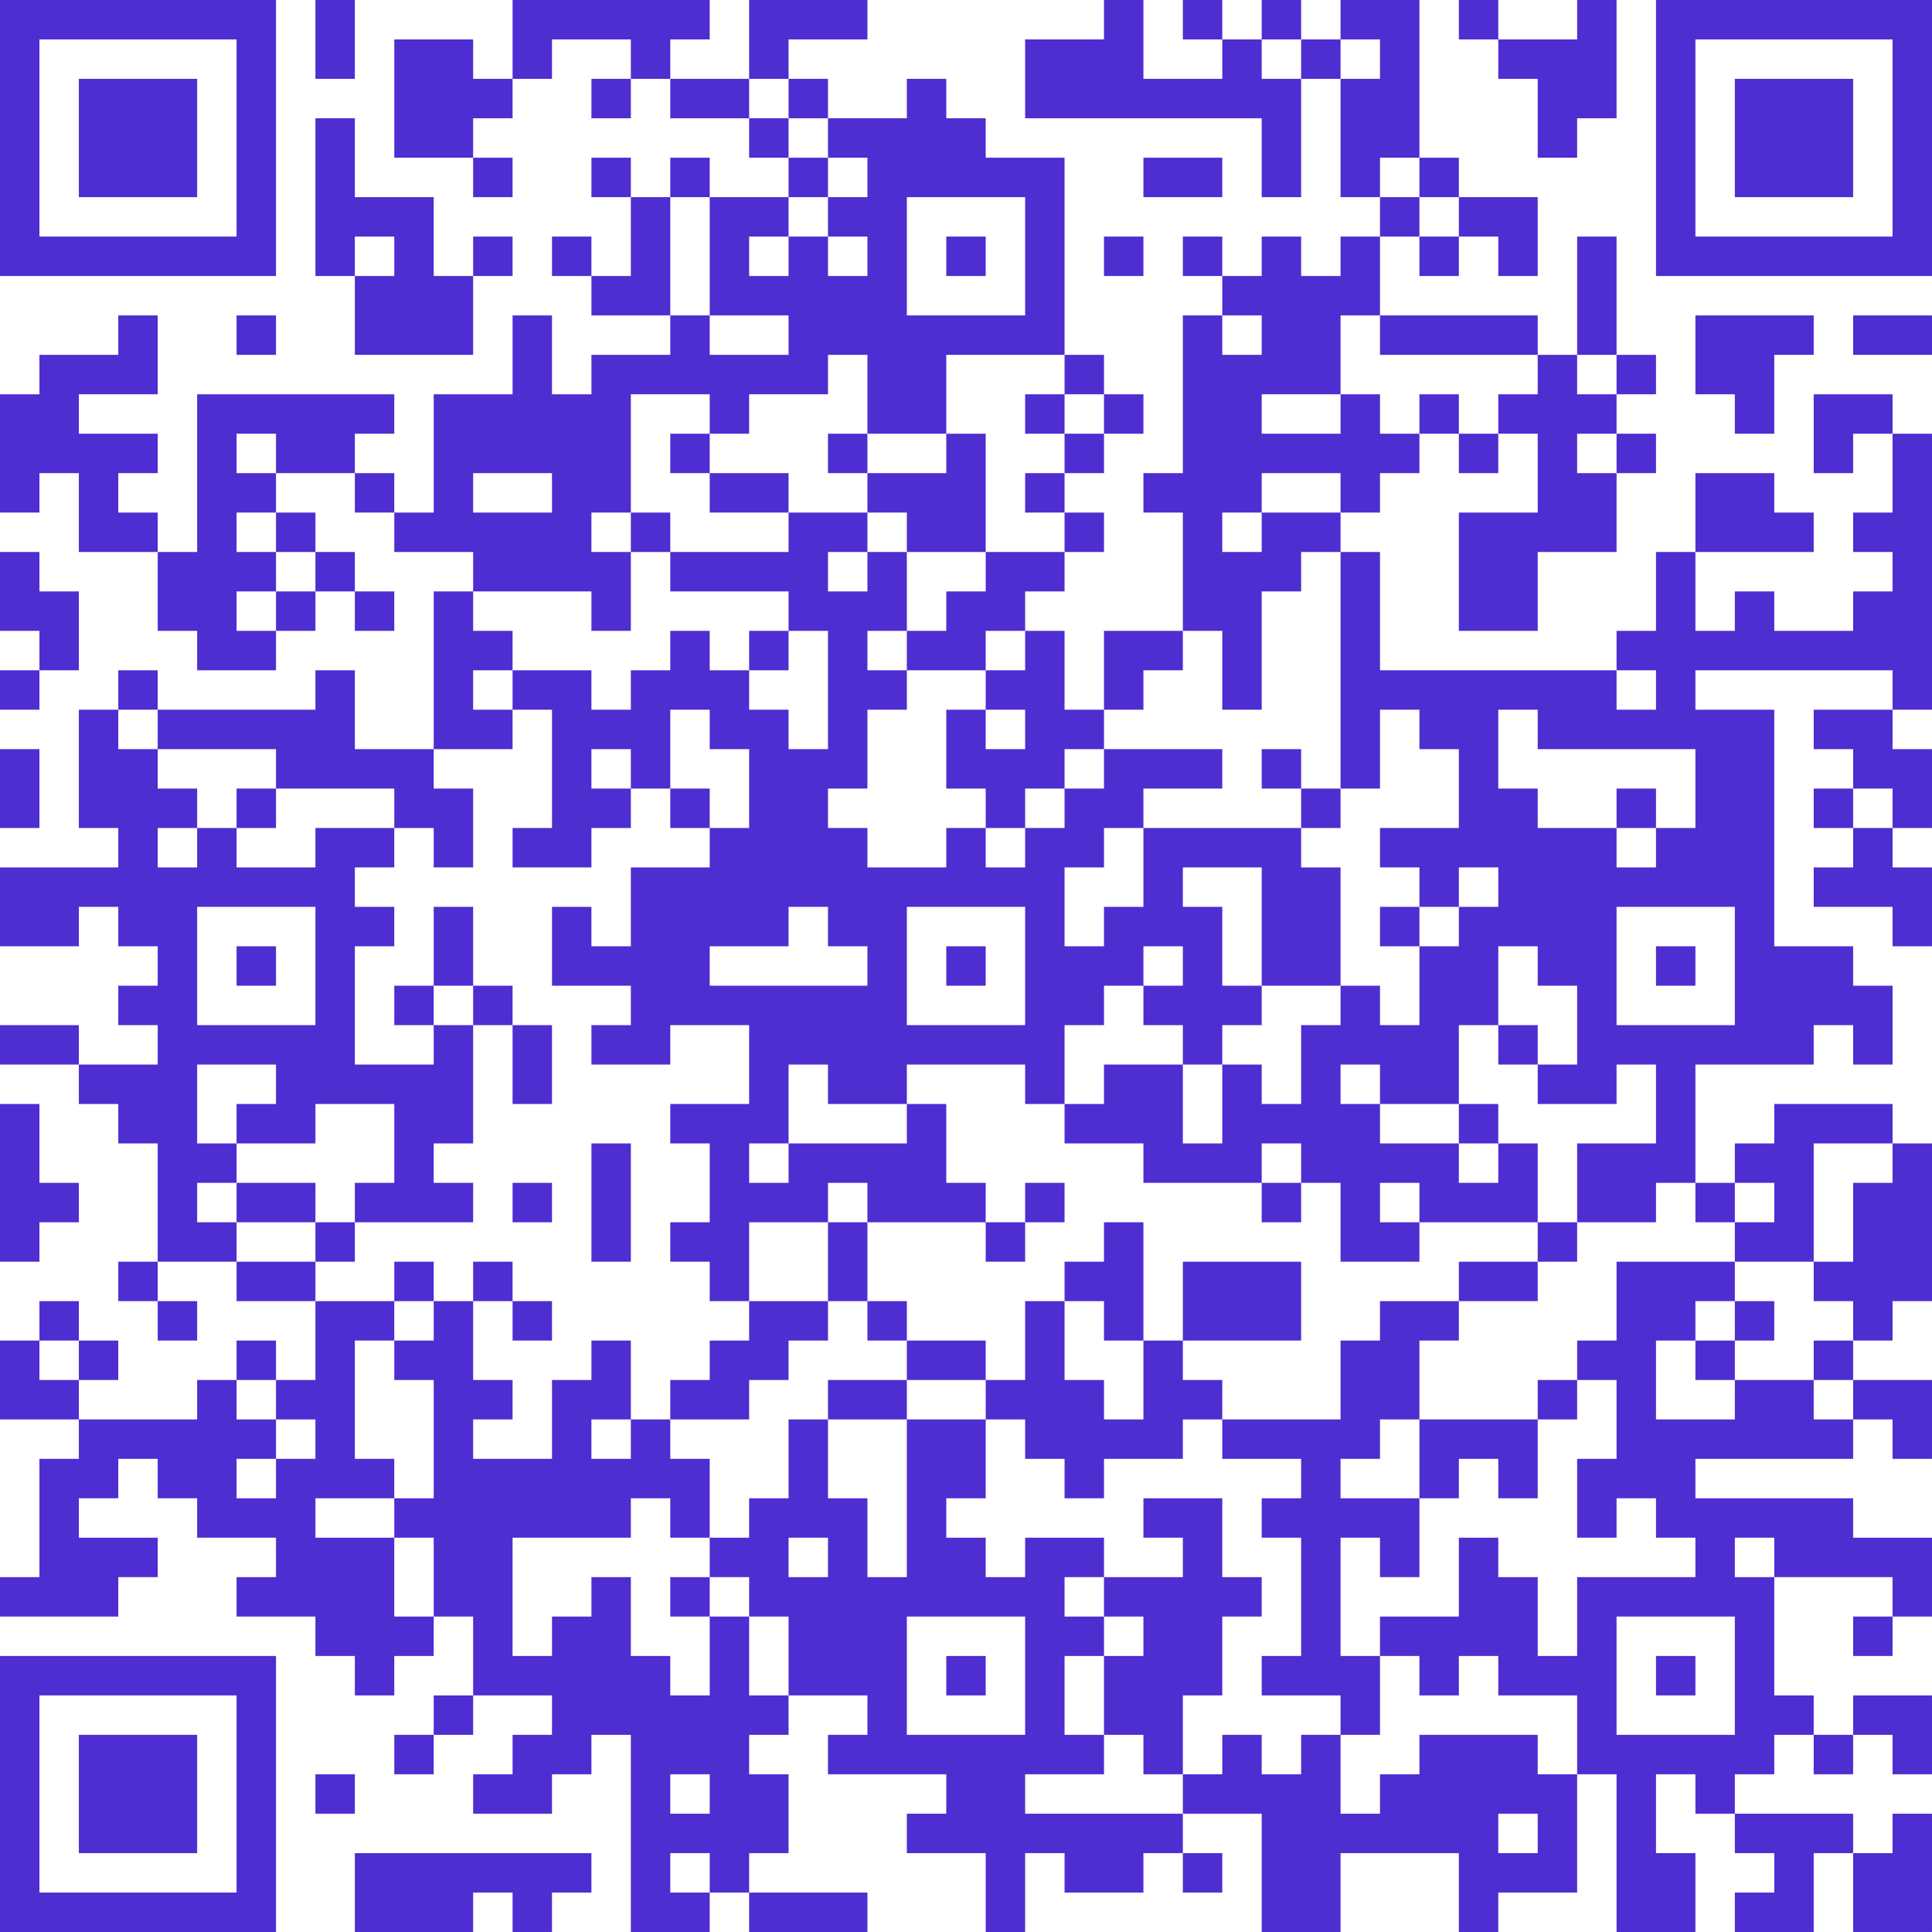 <?xml version="1.0" encoding="UTF-8"?>
<svg xmlns="http://www.w3.org/2000/svg" version="1.1" width="250" height="250" viewBox="0 0 250 250"><rect x="0" y="0" width="250" height="250" fill="#ffffff"/><g transform="scale(5.102)"><g transform="translate(0,0)"><path fill-rule="evenodd" d="M8 0L8 2L9 2L9 0ZM13 0L13 2L12 2L12 1L10 1L10 4L12 4L12 5L13 5L13 4L12 4L12 3L13 3L13 2L14 2L14 1L16 1L16 2L15 2L15 3L16 3L16 2L17 2L17 3L19 3L19 4L20 4L20 5L18 5L18 4L17 4L17 5L16 5L16 4L15 4L15 5L16 5L16 7L15 7L15 6L14 6L14 7L15 7L15 8L17 8L17 9L15 9L15 10L14 10L14 8L13 8L13 10L11 10L11 13L10 13L10 12L9 12L9 11L10 11L10 10L5 10L5 14L4 14L4 13L3 13L3 12L4 12L4 11L2 11L2 10L4 10L4 8L3 8L3 9L1 9L1 10L0 10L0 13L1 13L1 12L2 12L2 14L4 14L4 16L5 16L5 17L7 17L7 16L8 16L8 15L9 15L9 16L10 16L10 15L9 15L9 14L8 14L8 13L7 13L7 12L9 12L9 13L10 13L10 14L12 14L12 15L11 15L11 19L9 19L9 17L8 17L8 18L4 18L4 17L3 17L3 18L2 18L2 21L3 21L3 22L0 22L0 24L2 24L2 23L3 23L3 24L4 24L4 25L3 25L3 26L4 26L4 27L2 27L2 26L0 26L0 27L2 27L2 28L3 28L3 29L4 29L4 32L3 32L3 33L4 33L4 34L5 34L5 33L4 33L4 32L6 32L6 33L8 33L8 35L7 35L7 34L6 34L6 35L5 35L5 36L2 36L2 35L3 35L3 34L2 34L2 33L1 33L1 34L0 34L0 36L2 36L2 37L1 37L1 40L0 40L0 41L3 41L3 40L4 40L4 39L2 39L2 38L3 38L3 37L4 37L4 38L5 38L5 39L7 39L7 40L6 40L6 41L8 41L8 42L9 42L9 43L10 43L10 42L11 42L11 41L12 41L12 43L11 43L11 44L10 44L10 45L11 45L11 44L12 44L12 43L14 43L14 44L13 44L13 45L12 45L12 46L14 46L14 45L15 45L15 44L16 44L16 49L18 49L18 48L19 48L19 49L22 49L22 48L19 48L19 47L20 47L20 45L19 45L19 44L20 44L20 43L22 43L22 44L21 44L21 45L24 45L24 46L23 46L23 47L25 47L25 49L26 49L26 47L27 47L27 48L29 48L29 47L30 47L30 48L31 48L31 47L30 47L30 46L32 46L32 49L34 49L34 47L37 47L37 49L38 49L38 48L40 48L40 45L41 45L41 49L43 49L43 47L42 47L42 45L43 45L43 46L44 46L44 47L45 47L45 48L44 48L44 49L46 49L46 47L47 47L47 49L49 49L49 46L48 46L48 47L47 47L47 46L44 46L44 45L45 45L45 44L46 44L46 45L47 45L47 44L48 44L48 45L49 45L49 43L47 43L47 44L46 44L46 43L45 43L45 40L48 40L48 41L47 41L47 42L48 42L48 41L49 41L49 39L47 39L47 38L43 38L43 37L47 37L47 36L48 36L48 37L49 37L49 35L47 35L47 34L48 34L48 33L49 33L49 29L48 29L48 28L45 28L45 29L44 29L44 30L43 30L43 27L46 27L46 26L47 26L47 27L48 27L48 25L47 25L47 24L45 24L45 18L43 18L43 17L48 17L48 18L46 18L46 19L47 19L47 20L46 20L46 21L47 21L47 22L46 22L46 23L48 23L48 24L49 24L49 22L48 22L48 21L49 21L49 19L48 19L48 18L49 18L49 11L48 11L48 10L46 10L46 12L47 12L47 11L48 11L48 13L47 13L47 14L48 14L48 15L47 15L47 16L45 16L45 15L44 15L44 16L43 16L43 14L46 14L46 13L45 13L45 12L43 12L43 14L42 14L42 16L41 16L41 17L35 17L35 14L34 14L34 13L35 13L35 12L36 12L36 11L37 11L37 12L38 12L38 11L39 11L39 13L37 13L37 16L39 16L39 14L41 14L41 12L42 12L42 11L41 11L41 10L42 10L42 9L41 9L41 6L40 6L40 9L39 9L39 8L35 8L35 6L36 6L36 7L37 7L37 6L38 6L38 7L39 7L39 5L37 5L37 4L36 4L36 0L34 0L34 1L33 1L33 0L32 0L32 1L31 1L31 0L30 0L30 1L31 1L31 2L29 2L29 0L28 0L28 1L26 1L26 3L32 3L32 5L33 5L33 2L34 2L34 5L35 5L35 6L34 6L34 7L33 7L33 6L32 6L32 7L31 7L31 6L30 6L30 7L31 7L31 8L30 8L30 12L29 12L29 13L30 13L30 16L28 16L28 18L27 18L27 16L26 16L26 15L27 15L27 14L28 14L28 13L27 13L27 12L28 12L28 11L29 11L29 10L28 10L28 9L27 9L27 4L25 4L25 3L24 3L24 2L23 2L23 3L21 3L21 2L20 2L20 1L22 1L22 0L19 0L19 2L17 2L17 1L18 1L18 0ZM37 0L37 1L38 1L38 2L39 2L39 4L40 4L40 3L41 3L41 0L40 0L40 1L38 1L38 0ZM32 1L32 2L33 2L33 1ZM34 1L34 2L35 2L35 1ZM19 2L19 3L20 3L20 4L21 4L21 5L20 5L20 6L19 6L19 7L20 7L20 6L21 6L21 7L22 7L22 6L21 6L21 5L22 5L22 4L21 4L21 3L20 3L20 2ZM8 3L8 7L9 7L9 9L12 9L12 7L13 7L13 6L12 6L12 7L11 7L11 5L9 5L9 3ZM29 4L29 5L31 5L31 4ZM35 4L35 5L36 5L36 6L37 6L37 5L36 5L36 4ZM17 5L17 8L18 8L18 9L20 9L20 8L18 8L18 5ZM23 5L23 8L26 8L26 5ZM9 6L9 7L10 7L10 6ZM24 6L24 7L25 7L25 6ZM28 6L28 7L29 7L29 6ZM6 8L6 9L7 9L7 8ZM31 8L31 9L32 9L32 8ZM34 8L34 10L32 10L32 11L34 11L34 10L35 10L35 11L36 11L36 10L37 10L37 11L38 11L38 10L39 10L39 9L35 9L35 8ZM43 8L43 10L44 10L44 11L45 11L45 9L46 9L46 8ZM47 8L47 9L49 9L49 8ZM21 9L21 10L19 10L19 11L18 11L18 10L16 10L16 13L15 13L15 14L16 14L16 16L15 16L15 15L12 15L12 16L13 16L13 17L12 17L12 18L13 18L13 19L11 19L11 20L12 20L12 22L11 22L11 21L10 21L10 20L7 20L7 19L4 19L4 18L3 18L3 19L4 19L4 20L5 20L5 21L4 21L4 22L5 22L5 21L6 21L6 22L8 22L8 21L10 21L10 22L9 22L9 23L10 23L10 24L9 24L9 27L11 27L11 26L12 26L12 29L11 29L11 30L12 30L12 31L9 31L9 30L10 30L10 28L8 28L8 29L6 29L6 28L7 28L7 27L5 27L5 29L6 29L6 30L5 30L5 31L6 31L6 32L8 32L8 33L10 33L10 34L9 34L9 37L10 37L10 38L8 38L8 39L10 39L10 41L11 41L11 39L10 39L10 38L11 38L11 35L10 35L10 34L11 34L11 33L12 33L12 35L13 35L13 36L12 36L12 37L14 37L14 35L15 35L15 34L16 34L16 36L15 36L15 37L16 37L16 36L17 36L17 37L18 37L18 39L17 39L17 38L16 38L16 39L13 39L13 42L14 42L14 41L15 41L15 40L16 40L16 42L17 42L17 43L18 43L18 41L19 41L19 43L20 43L20 41L19 41L19 40L18 40L18 39L19 39L19 38L20 38L20 36L21 36L21 38L22 38L22 40L23 40L23 36L25 36L25 38L24 38L24 39L25 39L25 40L26 40L26 39L28 39L28 40L27 40L27 41L28 41L28 42L27 42L27 44L28 44L28 45L26 45L26 46L30 46L30 45L31 45L31 44L32 44L32 45L33 45L33 44L34 44L34 46L35 46L35 45L36 45L36 44L39 44L39 45L40 45L40 43L38 43L38 42L37 42L37 43L36 43L36 42L35 42L35 41L37 41L37 39L38 39L38 40L39 40L39 42L40 42L40 40L43 40L43 39L42 39L42 38L41 38L41 39L40 39L40 37L41 37L41 35L40 35L40 34L41 34L41 32L44 32L44 33L43 33L43 34L42 34L42 36L44 36L44 35L46 35L46 36L47 36L47 35L46 35L46 34L47 34L47 33L46 33L46 32L47 32L47 30L48 30L48 29L46 29L46 32L44 32L44 31L45 31L45 30L44 30L44 31L43 31L43 30L42 30L42 31L40 31L40 29L42 29L42 27L41 27L41 28L39 28L39 27L40 27L40 25L39 25L39 24L38 24L38 26L37 26L37 28L35 28L35 27L34 27L34 28L35 28L35 29L37 29L37 30L38 30L38 29L39 29L39 31L36 31L36 30L35 30L35 31L36 31L36 32L34 32L34 30L33 30L33 29L32 29L32 30L29 30L29 29L27 29L27 28L28 28L28 27L30 27L30 29L31 29L31 27L32 27L32 28L33 28L33 26L34 26L34 25L35 25L35 26L36 26L36 24L37 24L37 23L38 23L38 22L37 22L37 23L36 23L36 22L35 22L35 21L37 21L37 19L36 19L36 18L35 18L35 20L34 20L34 14L33 14L33 15L32 15L32 18L31 18L31 16L30 16L30 17L29 17L29 18L28 18L28 19L27 19L27 20L26 20L26 21L25 21L25 20L24 20L24 18L25 18L25 19L26 19L26 18L25 18L25 17L26 17L26 16L25 16L25 17L23 17L23 16L24 16L24 15L25 15L25 14L27 14L27 13L26 13L26 12L27 12L27 11L28 11L28 10L27 10L27 9L24 9L24 11L22 11L22 9ZM40 9L40 10L41 10L41 9ZM26 10L26 11L27 11L27 10ZM6 11L6 12L7 12L7 11ZM17 11L17 12L18 12L18 13L20 13L20 14L17 14L17 13L16 13L16 14L17 14L17 15L20 15L20 16L19 16L19 17L18 17L18 16L17 16L17 17L16 17L16 18L15 18L15 17L13 17L13 18L14 18L14 21L13 21L13 22L15 22L15 21L16 21L16 20L17 20L17 21L18 21L18 22L16 22L16 24L15 24L15 23L14 23L14 25L16 25L16 26L15 26L15 27L17 27L17 26L19 26L19 28L17 28L17 29L18 29L18 31L17 31L17 32L18 32L18 33L19 33L19 34L18 34L18 35L17 35L17 36L19 36L19 35L20 35L20 34L21 34L21 33L22 33L22 34L23 34L23 35L21 35L21 36L23 36L23 35L25 35L25 36L26 36L26 37L27 37L27 38L28 38L28 37L30 37L30 36L31 36L31 37L33 37L33 38L32 38L32 39L33 39L33 42L32 42L32 43L34 43L34 44L35 44L35 42L34 42L34 39L35 39L35 40L36 40L36 38L37 38L37 37L38 37L38 38L39 38L39 36L40 36L40 35L39 35L39 36L36 36L36 34L37 34L37 33L39 33L39 32L40 32L40 31L39 31L39 32L37 32L37 33L35 33L35 34L34 34L34 36L31 36L31 35L30 35L30 34L33 34L33 32L30 32L30 34L29 34L29 31L28 31L28 32L27 32L27 33L26 33L26 35L25 35L25 34L23 34L23 33L22 33L22 31L25 31L25 32L26 32L26 31L27 31L27 30L26 30L26 31L25 31L25 30L24 30L24 28L23 28L23 27L26 27L26 28L27 28L27 26L28 26L28 25L29 25L29 26L30 26L30 27L31 27L31 26L32 26L32 25L34 25L34 22L33 22L33 21L34 21L34 20L33 20L33 19L32 19L32 20L33 20L33 21L29 21L29 20L31 20L31 19L28 19L28 20L27 20L27 21L26 21L26 22L25 22L25 21L24 21L24 22L22 22L22 21L21 21L21 20L22 20L22 18L23 18L23 17L22 17L22 16L23 16L23 14L25 14L25 11L24 11L24 12L22 12L22 11L21 11L21 12L22 12L22 13L20 13L20 12L18 12L18 11ZM40 11L40 12L41 12L41 11ZM12 12L12 13L14 13L14 12ZM32 12L32 13L31 13L31 14L32 14L32 13L34 13L34 12ZM6 13L6 14L7 14L7 15L6 15L6 16L7 16L7 15L8 15L8 14L7 14L7 13ZM22 13L22 14L21 14L21 15L22 15L22 14L23 14L23 13ZM0 14L0 16L1 16L1 17L0 17L0 18L1 18L1 17L2 17L2 15L1 15L1 14ZM20 16L20 17L19 17L19 18L20 18L20 19L21 19L21 16ZM41 17L41 18L42 18L42 17ZM17 18L17 20L18 20L18 21L19 21L19 19L18 19L18 18ZM38 18L38 20L39 20L39 21L41 21L41 22L42 22L42 21L43 21L43 19L39 19L39 18ZM0 19L0 21L1 21L1 19ZM15 19L15 20L16 20L16 19ZM6 20L6 21L7 21L7 20ZM41 20L41 21L42 21L42 20ZM47 20L47 21L48 21L48 20ZM28 21L28 22L27 22L27 24L28 24L28 23L29 23L29 21ZM30 22L30 23L31 23L31 25L32 25L32 22ZM5 23L5 26L8 26L8 23ZM11 23L11 25L10 25L10 26L11 26L11 25L12 25L12 26L13 26L13 28L14 28L14 26L13 26L13 25L12 25L12 23ZM20 23L20 24L18 24L18 25L22 25L22 24L21 24L21 23ZM23 23L23 26L26 26L26 23ZM35 23L35 24L36 24L36 23ZM41 23L41 26L44 26L44 23ZM6 24L6 25L7 25L7 24ZM24 24L24 25L25 25L25 24ZM29 24L29 25L30 25L30 24ZM42 24L42 25L43 25L43 24ZM38 26L38 27L39 27L39 26ZM20 27L20 29L19 29L19 30L20 30L20 29L23 29L23 28L21 28L21 27ZM0 28L0 32L1 32L1 31L2 31L2 30L1 30L1 28ZM37 28L37 29L38 29L38 28ZM15 29L15 32L16 32L16 29ZM6 30L6 31L8 31L8 32L9 32L9 31L8 31L8 30ZM13 30L13 31L14 31L14 30ZM21 30L21 31L19 31L19 33L21 33L21 31L22 31L22 30ZM32 30L32 31L33 31L33 30ZM10 32L10 33L11 33L11 32ZM12 32L12 33L13 33L13 34L14 34L14 33L13 33L13 32ZM27 33L27 35L28 35L28 36L29 36L29 34L28 34L28 33ZM44 33L44 34L43 34L43 35L44 35L44 34L45 34L45 33ZM1 34L1 35L2 35L2 34ZM6 35L6 36L7 36L7 37L6 37L6 38L7 38L7 37L8 37L8 36L7 36L7 35ZM35 36L35 37L34 37L34 38L36 38L36 36ZM29 38L29 39L30 39L30 40L28 40L28 41L29 41L29 42L28 42L28 44L29 44L29 45L30 45L30 43L31 43L31 41L32 41L32 40L31 40L31 38ZM20 39L20 40L21 40L21 39ZM44 39L44 40L45 40L45 39ZM17 40L17 41L18 41L18 40ZM23 41L23 44L26 44L26 41ZM41 41L41 44L44 44L44 41ZM24 42L24 43L25 43L25 42ZM42 42L42 43L43 43L43 42ZM8 45L8 46L9 46L9 45ZM17 45L17 46L18 46L18 45ZM38 46L38 47L39 47L39 46ZM9 47L9 49L12 49L12 48L13 48L13 49L14 49L14 48L15 48L15 47ZM17 47L17 48L18 48L18 47ZM0 0L0 7L7 7L7 0ZM1 1L1 6L6 6L6 1ZM2 2L2 5L5 5L5 2ZM42 0L42 7L49 7L49 0ZM43 1L43 6L48 6L48 1ZM44 2L44 5L47 5L47 2ZM0 42L0 49L7 49L7 42ZM1 43L1 48L6 48L6 43ZM2 44L2 47L5 47L5 44Z" fill="#4e2dd1"/></g></g></svg>
